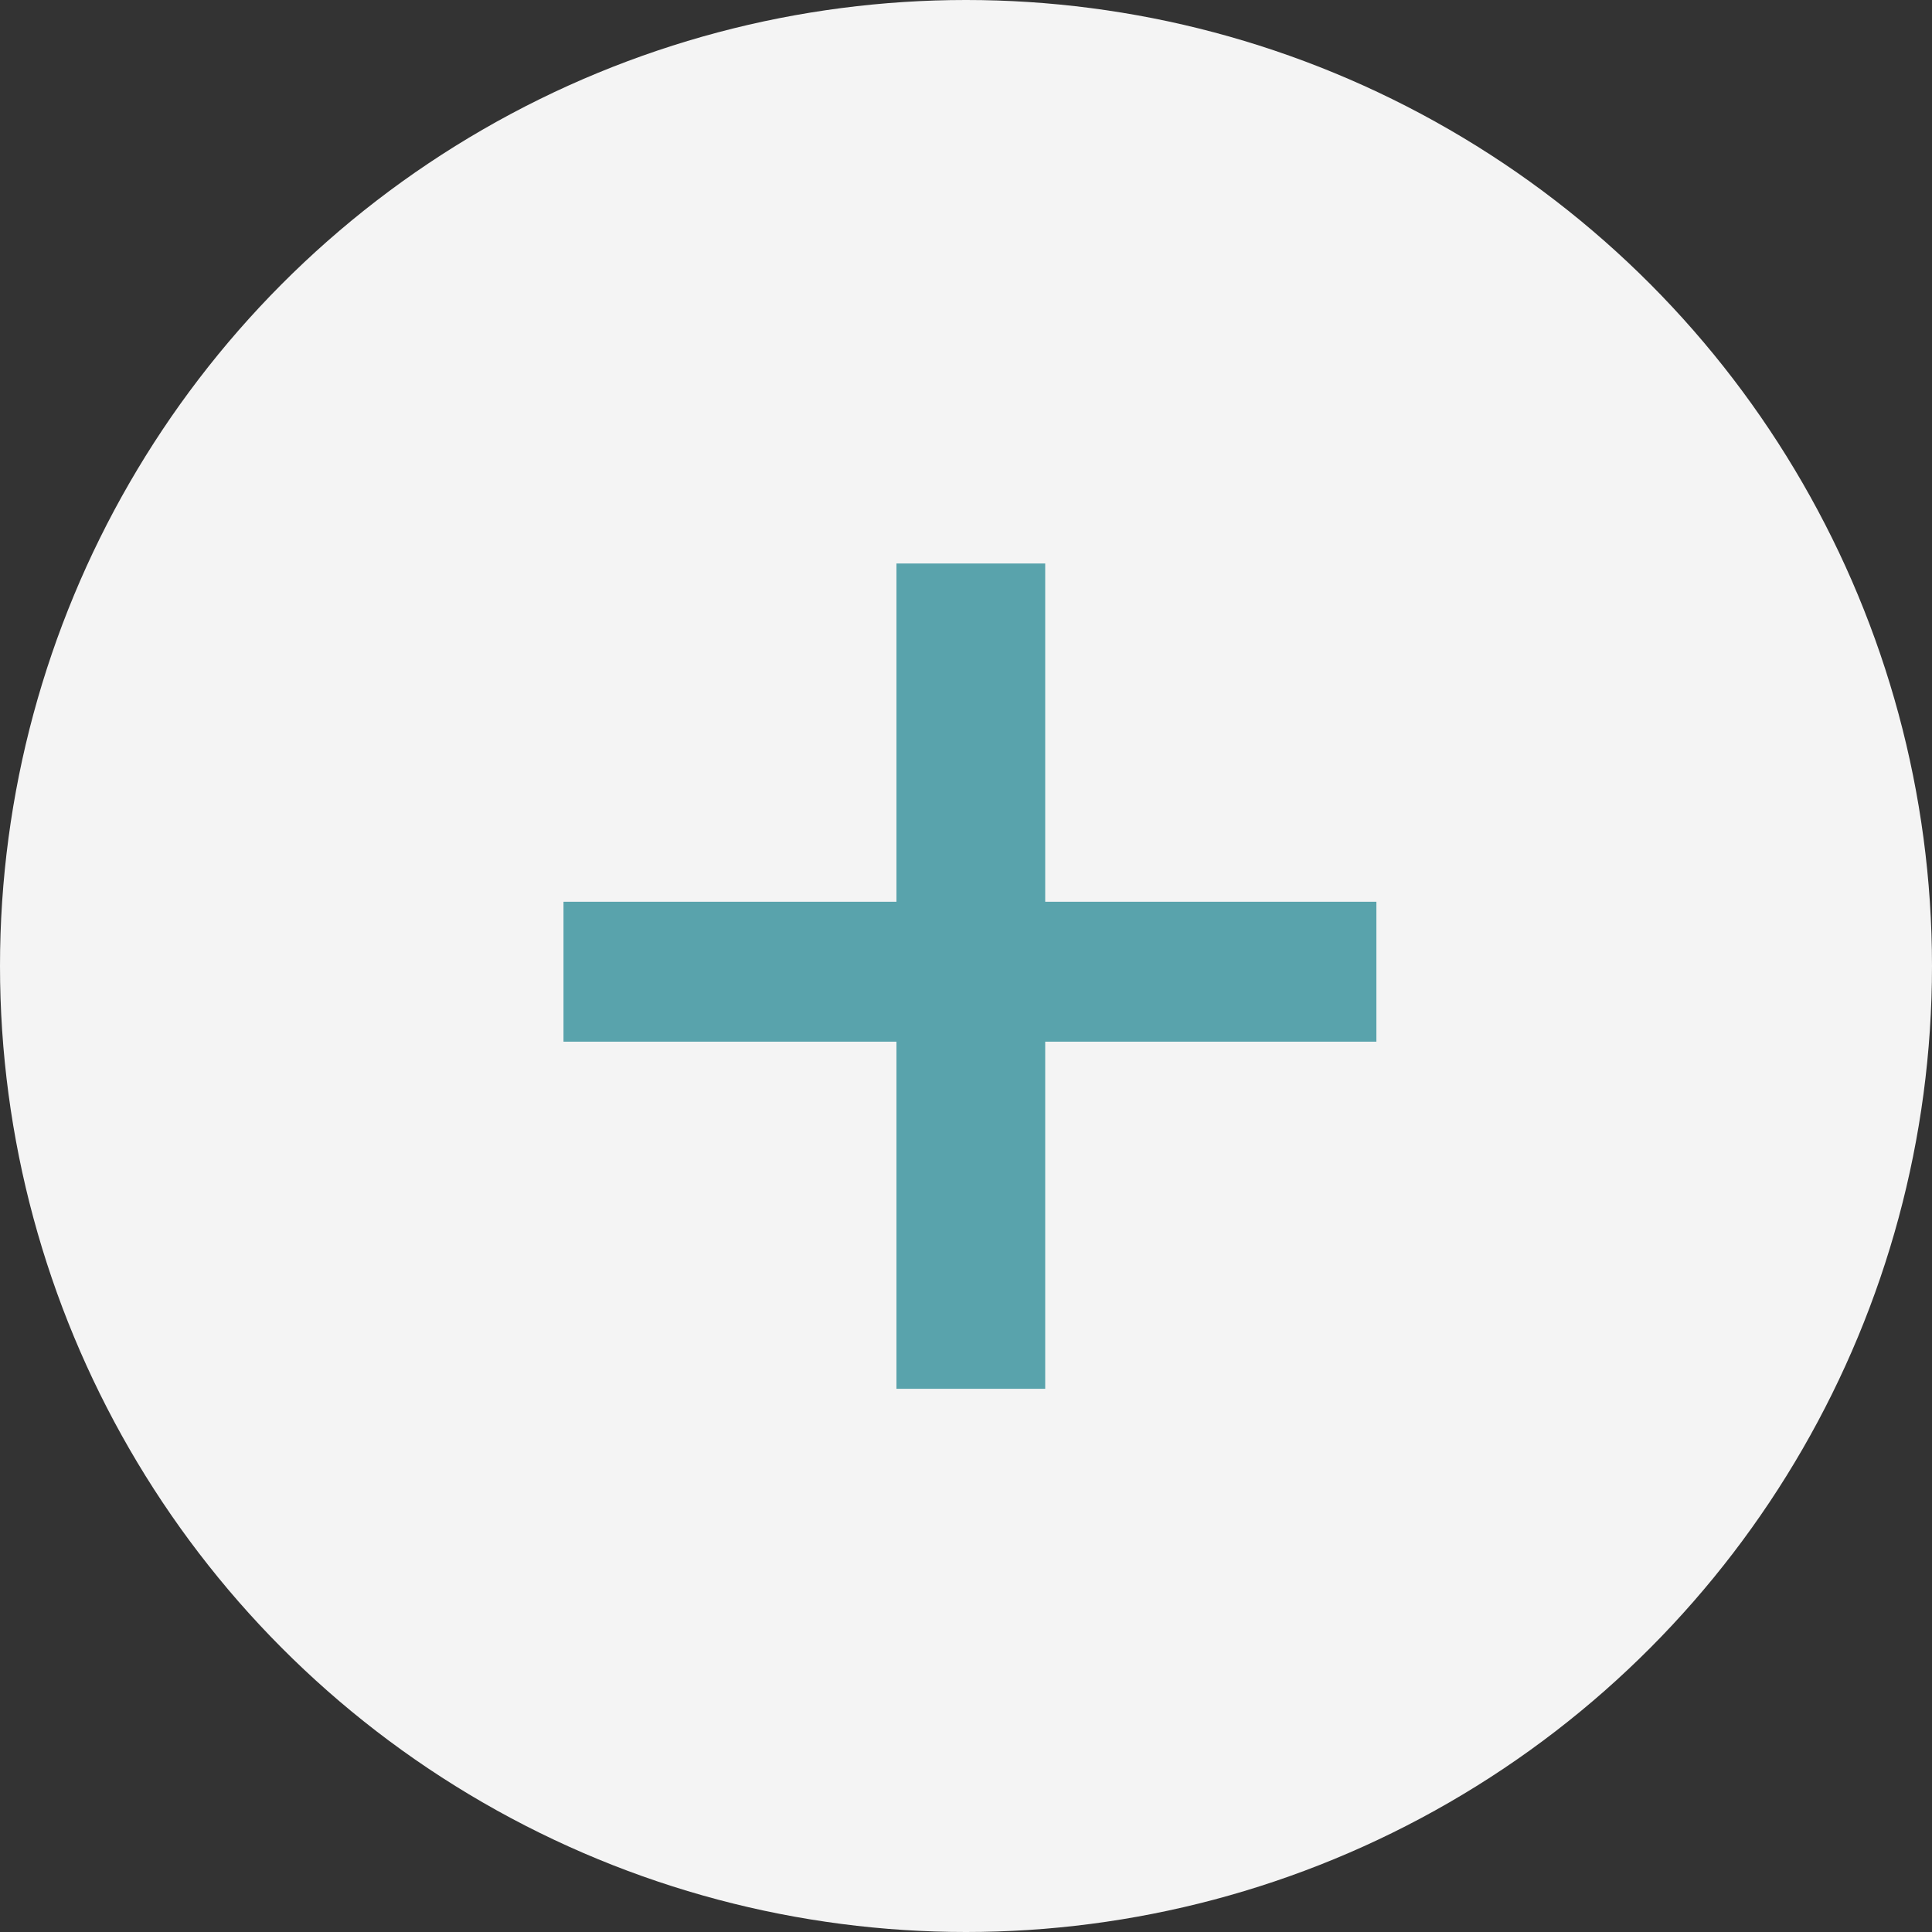 <?xml version="1.0" encoding="UTF-8"?> <svg xmlns="http://www.w3.org/2000/svg" width="72" height="72" viewBox="0 0 72 72" fill="none"><rect x="0" y="0" width="72" height="72" fill="#333333" stroke="none"/> <circle cx="36" cy="36" r="36" fill="#F4F4F4"></circle> <path d="M51.294 33.606V38.82H38.952V51.756H33.408V38.82H21V33.606H33.408V21H38.952V33.606H51.294Z" fill="#59A3AC"></path> </svg> 